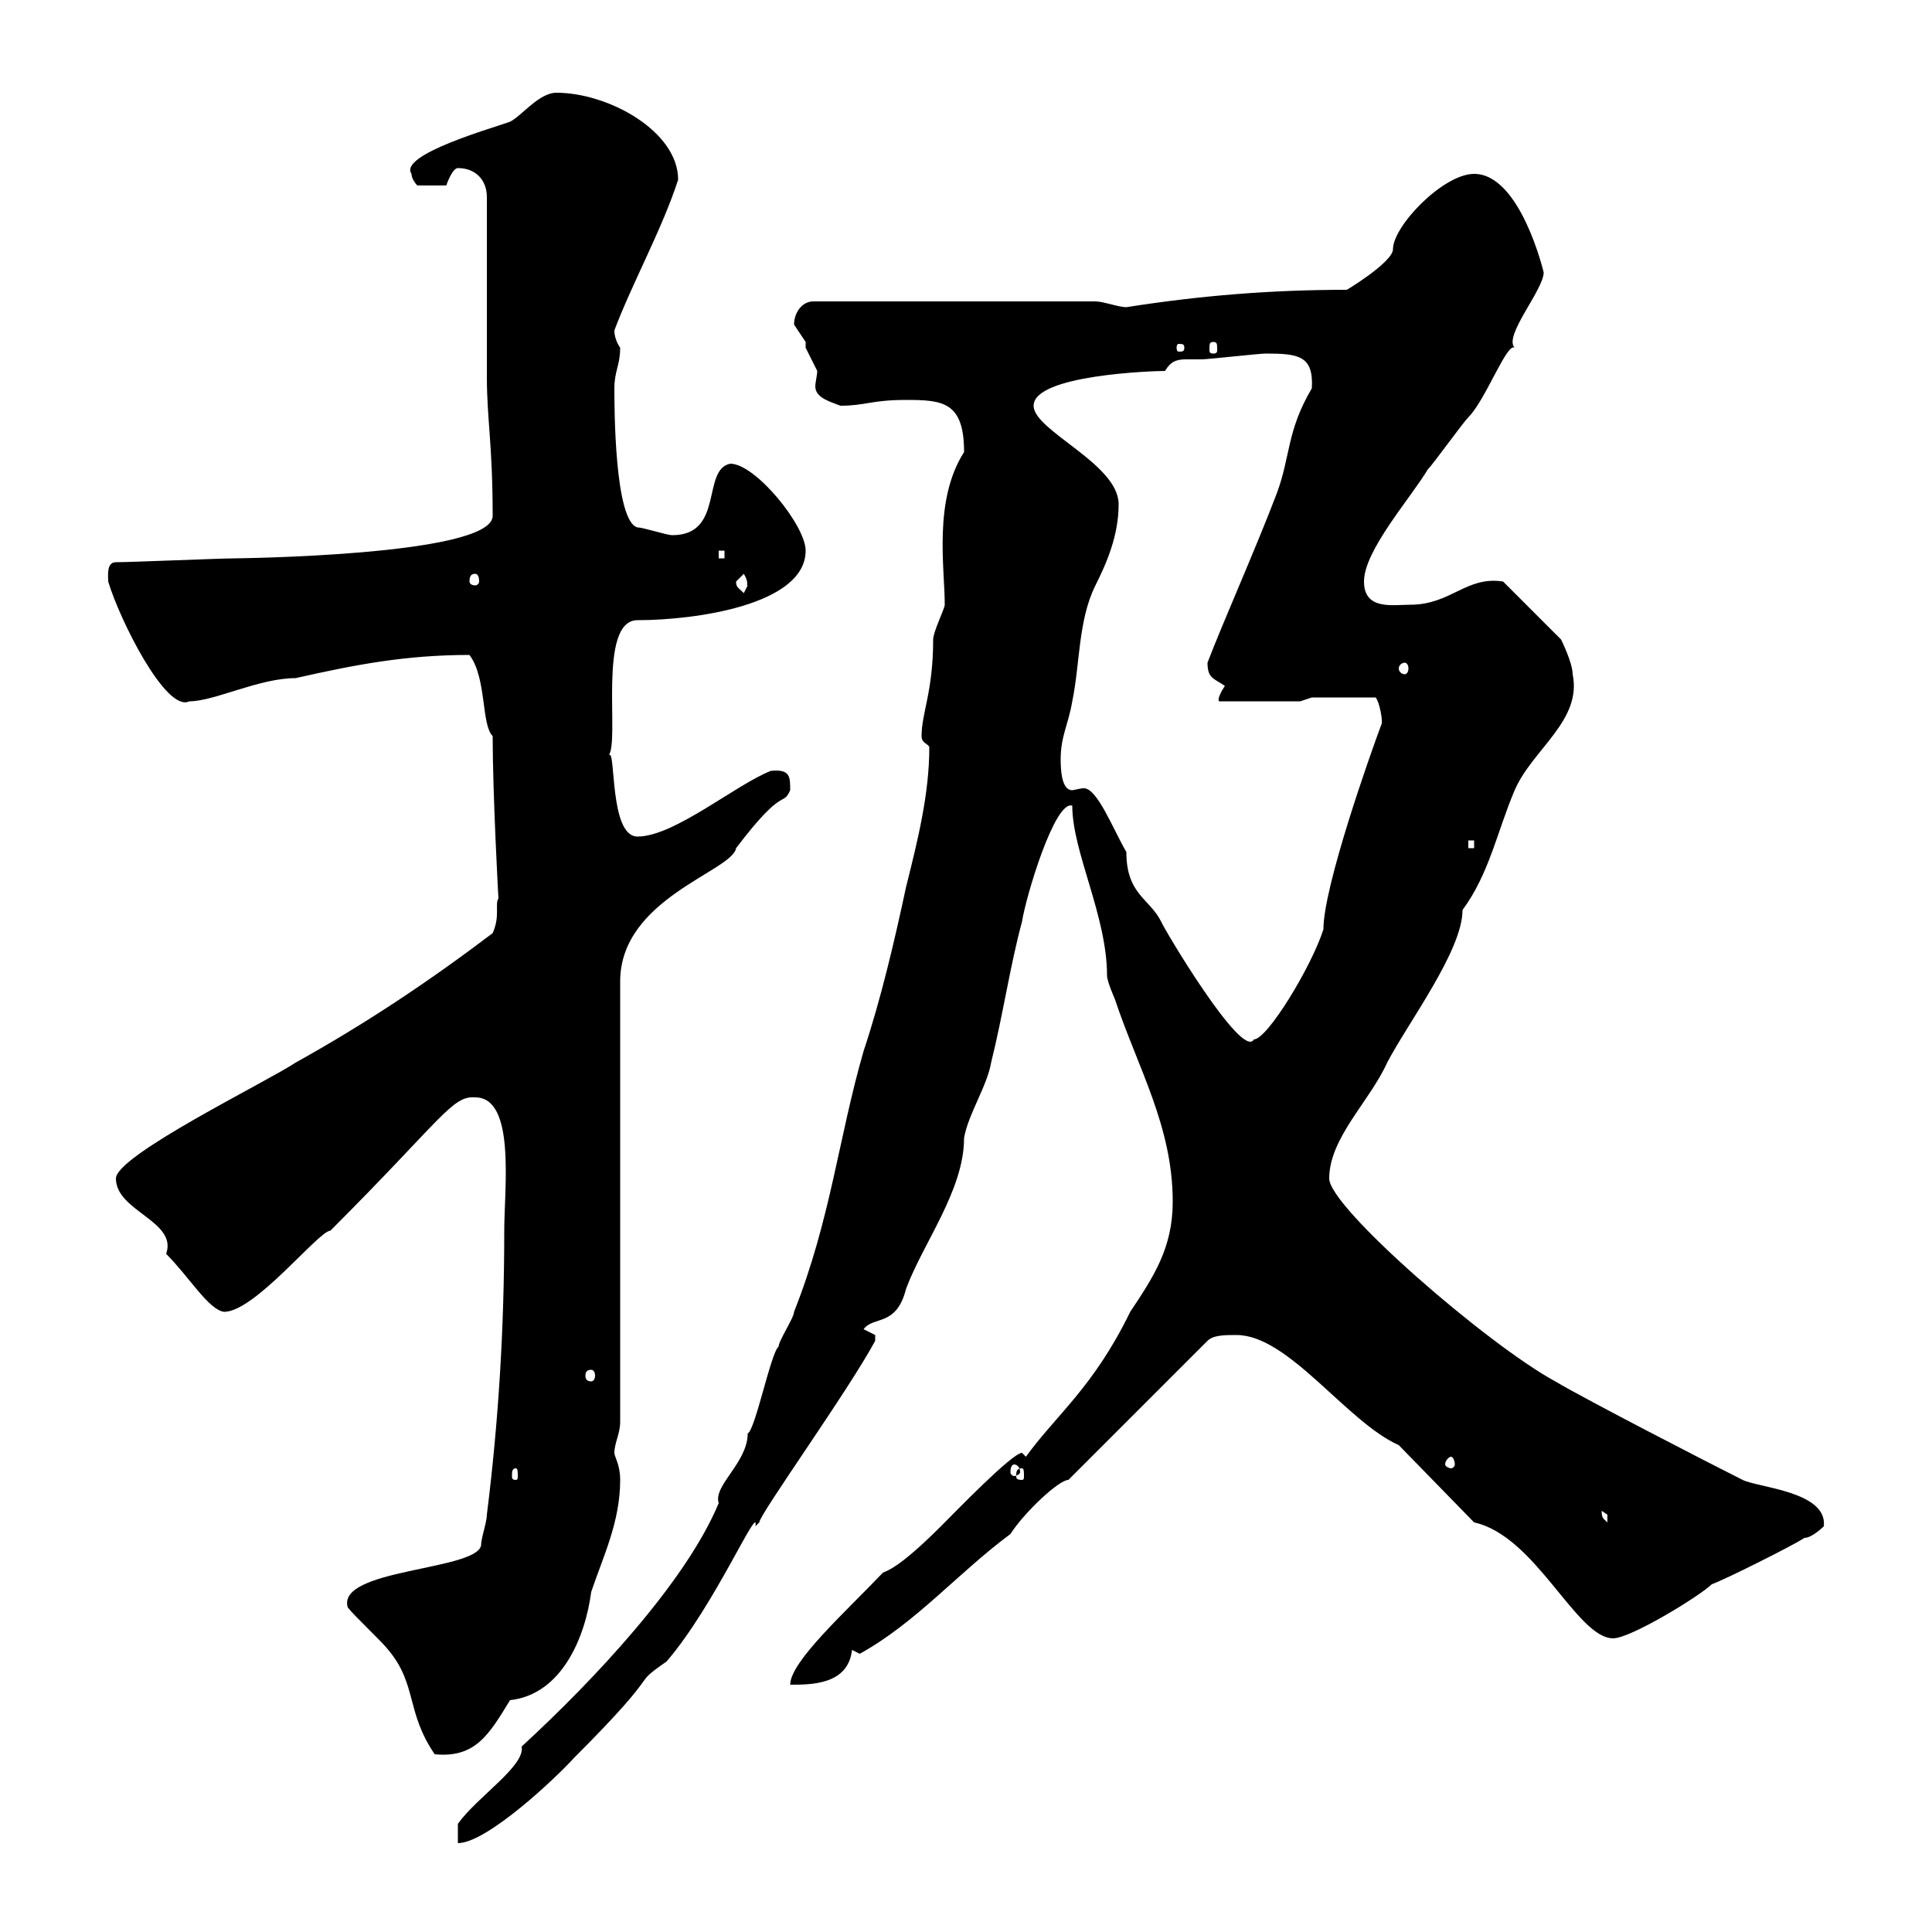 <svg xmlns="http://www.w3.org/2000/svg" xmlns:xlink="http://www.w3.org/1999/xlink" width="300" height="300"><path d="M71.10 283.20L71.10 286.20C75.60 286.20 86.40 276 89.10 273C103.80 258.30 97.50 262.20 103.50 258C111 249.30 117.90 233.10 117.30 237C117.30 237 117.90 236.40 117.90 236.40C117.90 235.20 131.70 216 135.90 208.20C135.90 208.20 135.90 208.20 135.90 207.30C135.90 207.30 134.10 206.40 134.10 206.40C135.60 204.30 139.20 206.10 140.70 200.10C143.40 192.90 149.70 184.80 149.70 176.70C150.30 173.10 153.30 168.60 153.90 165C155.70 157.80 156.90 149.70 158.70 143.10C159.30 139.20 163.80 124.20 166.50 125.10C166.50 132.30 171.90 142.20 171.90 151.50C171.90 152.40 173.10 155.10 173.10 155.10C176.70 165.90 182.10 174.90 182.10 186.60C182.10 193.80 179.10 198.30 175.50 203.70C169.80 215.40 164.10 219.60 159.30 226.20C159.30 226.20 158.70 225.60 158.70 225.60C157.20 225.60 148.50 234.60 146.10 237C139.50 243.60 137.70 243.90 137.10 244.20C131.40 250.20 122.70 258 122.70 261.60C126 261.60 131.70 261.60 132.30 256.20L133.50 256.80C142.20 252 148.80 244.20 156.90 238.20C159 234.90 164.40 229.80 165.90 229.80L187.50 208.20C188.40 207.30 190.20 207.30 192 207.30C200.10 207.30 209.10 220.80 217.20 224.40L228.90 236.40C238.50 238.50 244.80 254.40 250.50 254.40C253.20 254.40 264 247.80 265.80 246C267.60 245.40 278.40 240 280.20 238.80C281.40 238.80 283.20 237 283.20 237C283.80 231.60 273 231 270.60 229.80C265.80 227.40 246 217.20 241.50 214.50C231 208.80 206.40 187.50 206.40 183C206.40 176.70 212.70 171 215.40 165C218.70 158.70 227.10 147.60 227.10 141.30C231.30 135.60 232.50 129 235.20 122.70C237.90 116.40 245.70 111.90 244.20 104.70C244.20 102.90 242.40 99.30 242.40 99.30L233.40 90.30C227.70 89.40 225.30 93.90 219 93.90C216.30 93.90 211.80 94.80 211.80 90.30C211.80 85.50 219 77.40 221.70 72.90C222.60 72 227.10 65.70 228 64.80C230.70 62.10 234 53.10 235.20 54C233.40 52.20 239.70 45 239.70 42.30C239.70 42.30 236.10 27 228.90 27C224.10 27 216.30 35.10 216.30 38.70C216.30 40.80 208.20 45.60 209.10 45C197.40 45 186.30 45.90 174.90 47.70C173.70 47.70 171.30 46.80 170.10 46.80L126.30 46.80C124.50 46.80 123.30 48.60 123.30 50.40C123.30 50.40 125.10 53.10 125.10 53.10C125.10 53.10 125.10 54 125.10 54C125.10 54 126.90 57.60 126.90 57.60C126.90 58.20 126.60 59.40 126.60 60C126.60 61.80 129 62.40 130.50 63C134.40 63 135.30 62.10 140.70 62.10C146.40 62.10 149.70 62.40 149.70 70.20C144.90 77.70 146.70 88.20 146.70 93.90C146.70 94.50 144.90 98.10 144.90 99.30C144.90 107.40 143.10 110.70 143.10 114.30C143.10 115.50 144.30 115.50 144.30 116.10C144.30 123.30 142.50 130.50 140.70 137.70C138.90 146.10 136.80 155.10 134.10 163.20C130.20 176.70 129 189.30 123.30 203.70C123.30 204.60 120.90 208.20 120.90 209.10C119.70 210 117.30 222 116.10 222.60C116.10 227.10 110.70 230.70 111.60 233.40C106.50 245.70 92.10 261 81 271.20C81.60 274.20 74.10 279 71.10 283.20ZM54 249.60C54.90 250.80 59.40 255 60.30 256.20C64.80 261.60 63 265.80 67.50 272.40C73.80 273 75.90 269.40 79.20 264C87.30 263.10 90.90 254.10 91.80 247.20C93.60 241.80 96.30 236.40 96.30 229.80C96.30 227.40 95.40 226.20 95.40 225.60C95.40 224.10 96.30 222.60 96.30 220.80L96.30 152.40C96.30 139.50 113.70 135.30 114.30 131.70C121.80 121.80 121.50 125.40 122.70 122.70C122.70 120.60 122.70 119.40 119.70 119.70C114.30 121.80 104.70 129.90 99 129.90C94.50 129.90 95.70 115.80 94.50 117.30C96.30 115.20 92.70 96.30 99 96.30C108 96.30 125.10 93.90 125.10 85.50C125.10 81.60 117.30 72 113.40 72C108.90 72.90 112.50 83.10 104.40 83.10C103.50 83.10 99.90 81.90 99 81.90C95.40 81 95.40 63 95.40 60.30C95.40 57.60 96.30 56.70 96.30 54C95.70 53.10 95.40 52.20 95.40 51.30C98.10 44.10 102.90 35.40 105.30 27.90C105.30 20.40 94.50 14.40 86.40 14.40C83.70 14.40 81 18 79.20 18.90C76.80 19.80 61.80 24 63.90 27C63.90 27.90 64.80 28.80 64.80 28.80L69.30 28.80C69.30 28.80 70.20 26.10 71.10 26.10C73.80 26.10 75.60 27.90 75.60 30.60C75.60 35.10 75.60 54 75.60 58.50C75.60 65.10 76.50 69 76.50 80.10C76.50 86.40 35.40 86.70 36.60 86.70C34.20 86.70 20.40 87.30 18 87.30C16.50 87.30 16.80 89.40 16.80 90.30C18.60 96.30 25.80 110.70 29.40 108.90C33.30 108.90 40.20 105.30 45.90 105.30C55.20 103.20 63 101.70 72.90 101.70C75.60 105.30 74.70 112.50 76.50 114.30C76.50 123.30 77.40 139.80 77.40 139.50C76.80 140.40 77.70 142.20 76.50 144.90C66.60 152.40 56.70 159 45.90 165C41.40 168 18 179.40 18 183C18 188.10 27.60 189.60 25.80 194.70C29.40 198.30 32.40 203.40 34.80 203.70C39.60 203.70 49.50 191.10 51.30 191.10C68.70 173.70 70.20 170.10 73.80 170.40C80.10 170.40 78.30 184.50 78.30 191.10C78.30 206.40 77.40 220.80 75.60 235.20C75.60 236.40 74.70 238.80 74.70 240C73.80 243.90 52.20 243.60 54 249.60ZM248.70 234.60C248.70 234.60 249.60 235.20 249.60 235.20C249.60 236.40 249.60 236.40 249.60 236.40C249 235.80 248.70 235.80 248.70 234.60ZM80.10 228C80.40 228 80.40 228.60 80.40 229.20C80.40 229.50 80.40 229.80 80.10 229.80C79.50 229.80 79.50 229.50 79.50 229.20C79.50 228.60 79.50 228 80.10 228ZM158.70 228C159 228 159 228.60 159 229.20C159 229.50 159 229.80 158.70 229.80C157.80 229.80 157.80 229.50 157.80 229.20C157.80 228.60 157.80 228 158.70 228ZM157.50 227.40C157.80 227.40 158.40 227.70 158.40 228.60C158.40 228.90 157.80 229.20 157.50 229.20C157.20 229.20 156.90 228.90 156.90 228.60C156.90 227.70 157.20 227.40 157.50 227.40ZM225.30 226.20C225.60 226.20 225.90 226.80 225.90 227.40C225.90 227.70 225.60 228 225.30 228C225 228 224.40 227.70 224.40 227.40C224.40 226.80 225 226.20 225.30 226.20ZM91.80 212.70C92.10 212.70 92.40 213 92.40 213.60C92.40 214.20 92.10 214.50 91.80 214.50C91.20 214.50 90.90 214.20 90.90 213.60C90.90 213 91.20 212.70 91.80 212.70ZM164.70 117.90C164.70 114.30 165.90 112.50 166.50 108.90C167.70 103.20 167.40 96.30 170.10 90.90C171.90 87.30 173.70 83.10 173.70 78.30C173.70 72 160.50 66.90 160.50 63C160.50 58.20 179.10 57.60 180.90 57.60C181.80 56.10 182.70 55.80 184.20 55.80C184.80 55.80 186 55.80 186.60 55.80C187.50 55.80 195.60 54.90 196.50 54.90C201.60 54.90 204 55.20 203.70 60.30C199.80 66.90 200.40 70.80 198.30 76.50C195 85.20 189.90 96.60 187.50 102.90C187.50 105.30 188.40 105.30 190.20 106.50C189.60 107.40 189 108.60 189.30 108.90L201.90 108.90L203.70 108.30L213.60 108.30C214.20 108.90 214.80 112.20 214.50 112.50C212.70 117.30 205.50 137.70 205.50 144.30C203.70 150 196.80 161.40 194.70 161.40C192.90 164.70 180.60 144 180.30 143.10C178.50 139.50 174.90 138.90 174.90 132.30C172.80 128.70 170.40 122.40 168.30 122.40C167.70 122.40 166.80 122.70 166.50 122.70C165.60 122.70 164.70 121.80 164.70 117.90ZM228 130.50L228.90 130.50L228.90 131.70L228 131.70ZM218.10 102.90C218.40 102.90 218.70 103.20 218.70 103.80C218.70 104.40 218.40 104.70 218.10 104.70C217.80 104.70 217.20 104.40 217.20 103.80C217.20 103.20 217.80 102.90 218.10 102.90ZM114.30 90.30C114.30 90.30 115.50 89.10 115.50 89.10C116.40 90.60 115.80 90.90 116.10 90.90C116.10 90.90 115.50 92.10 115.50 92.10C114.60 91.20 114.30 91.20 114.30 90.30ZM73.80 89.10C74.10 89.10 74.40 89.40 74.40 90.30C74.40 90.60 74.10 90.90 73.80 90.90C73.20 90.90 72.90 90.60 72.90 90.30C72.90 89.40 73.20 89.10 73.80 89.10ZM111.60 85.50L112.50 85.50L112.50 86.70L111.60 86.70ZM183.90 54C183.90 54.60 183.60 54.60 183 54.60C183 54.60 182.70 54.60 182.70 54C182.70 53.40 183 53.40 183 53.40C183.60 53.40 183.90 53.40 183.90 54ZM188.40 53.10C189 53.10 189 53.40 189 54.30C189 54.60 189 54.90 188.40 54.90C187.80 54.90 187.80 54.60 187.80 54.30C187.80 53.40 187.80 53.10 188.40 53.10Z"/></svg>